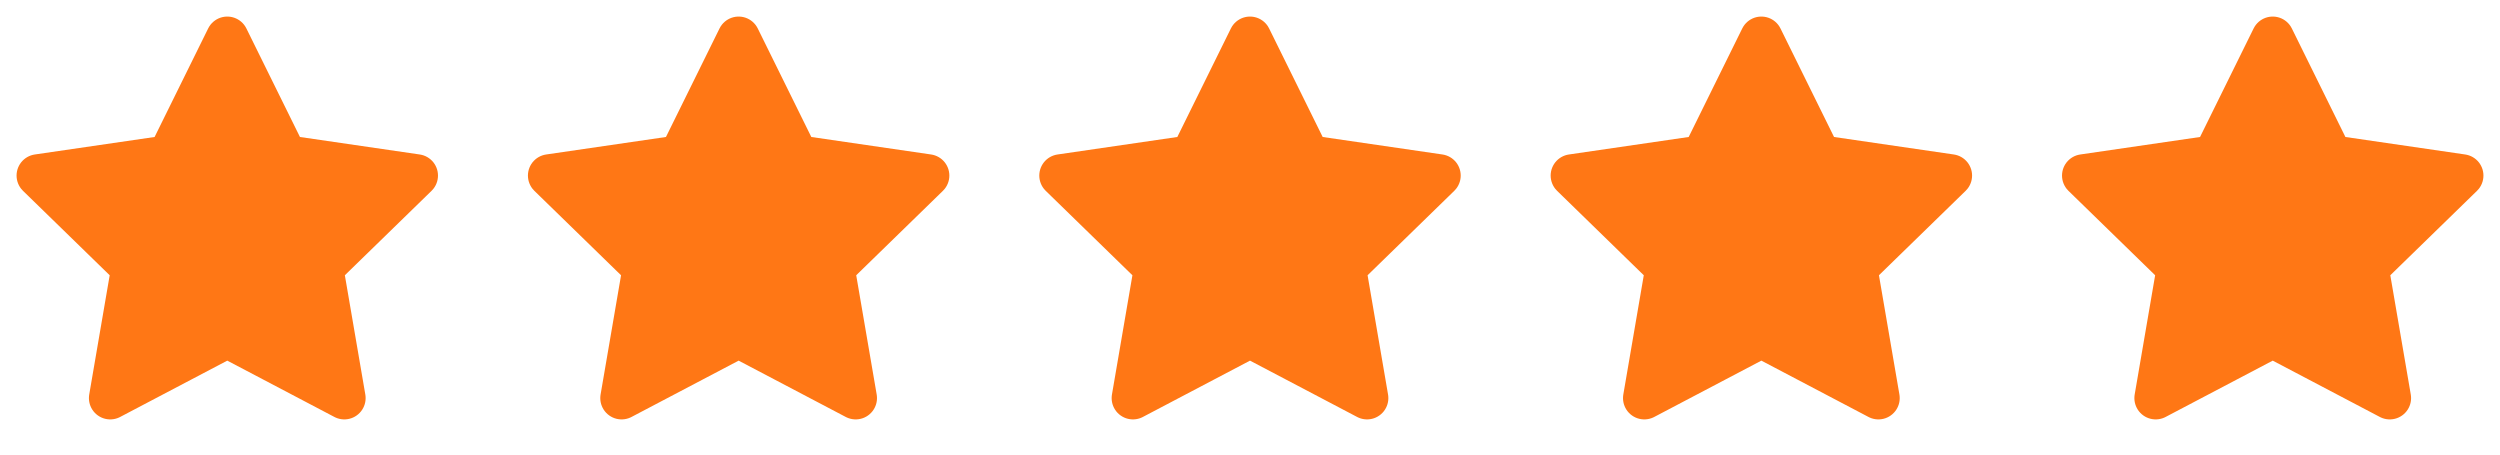 <svg width="88" height="16" viewBox="0 0 88 16" fill="none" xmlns="http://www.w3.org/2000/svg">
<path d="M8 1.333L10.06 5.507L14.667 6.18L11.333 9.427L12.12 14.013L8 11.847L3.88 14.013L4.667 9.427L1.333 6.18L5.94 5.507L8 1.333Z" fill="#FF7715" stroke="#FF7715" stroke-width="1.5" stroke-linecap="round" stroke-linejoin="round"/>
<path d="M26 1.333L28.06 5.507L32.667 6.18L29.333 9.427L30.12 14.013L26 11.847L21.88 14.013L22.667 9.427L19.333 6.18L23.94 5.507L26 1.333Z" fill="#FF7715" stroke="#FF7715" stroke-width="1.5" stroke-linecap="round" stroke-linejoin="round"/>
<path d="M44 1.333L46.06 5.507L50.667 6.18L47.333 9.427L48.12 14.013L44 11.847L39.88 14.013L40.667 9.427L37.333 6.18L41.94 5.507L44 1.333Z" fill="#FF7715" stroke="#FF7715" stroke-width="1.5" stroke-linecap="round" stroke-linejoin="round"/>
<path d="M62 1.333L64.06 5.507L68.667 6.18L65.333 9.427L66.12 14.013L62 11.847L57.88 14.013L58.667 9.427L55.333 6.18L59.94 5.507L62 1.333Z" fill="#FF7715" stroke="#FF7715" stroke-width="1.5" stroke-linecap="round" stroke-linejoin="round"/>
<path d="M80 1.333L82.06 5.507L86.667 6.18L83.333 9.427L84.12 14.013L80 11.847L75.88 14.013L76.667 9.427L73.333 6.18L77.94 5.507L80 1.333Z" fill="#FF7715" stroke="#FF7715" stroke-width="1.5" stroke-linecap="round" stroke-linejoin="round"/>
</svg>
